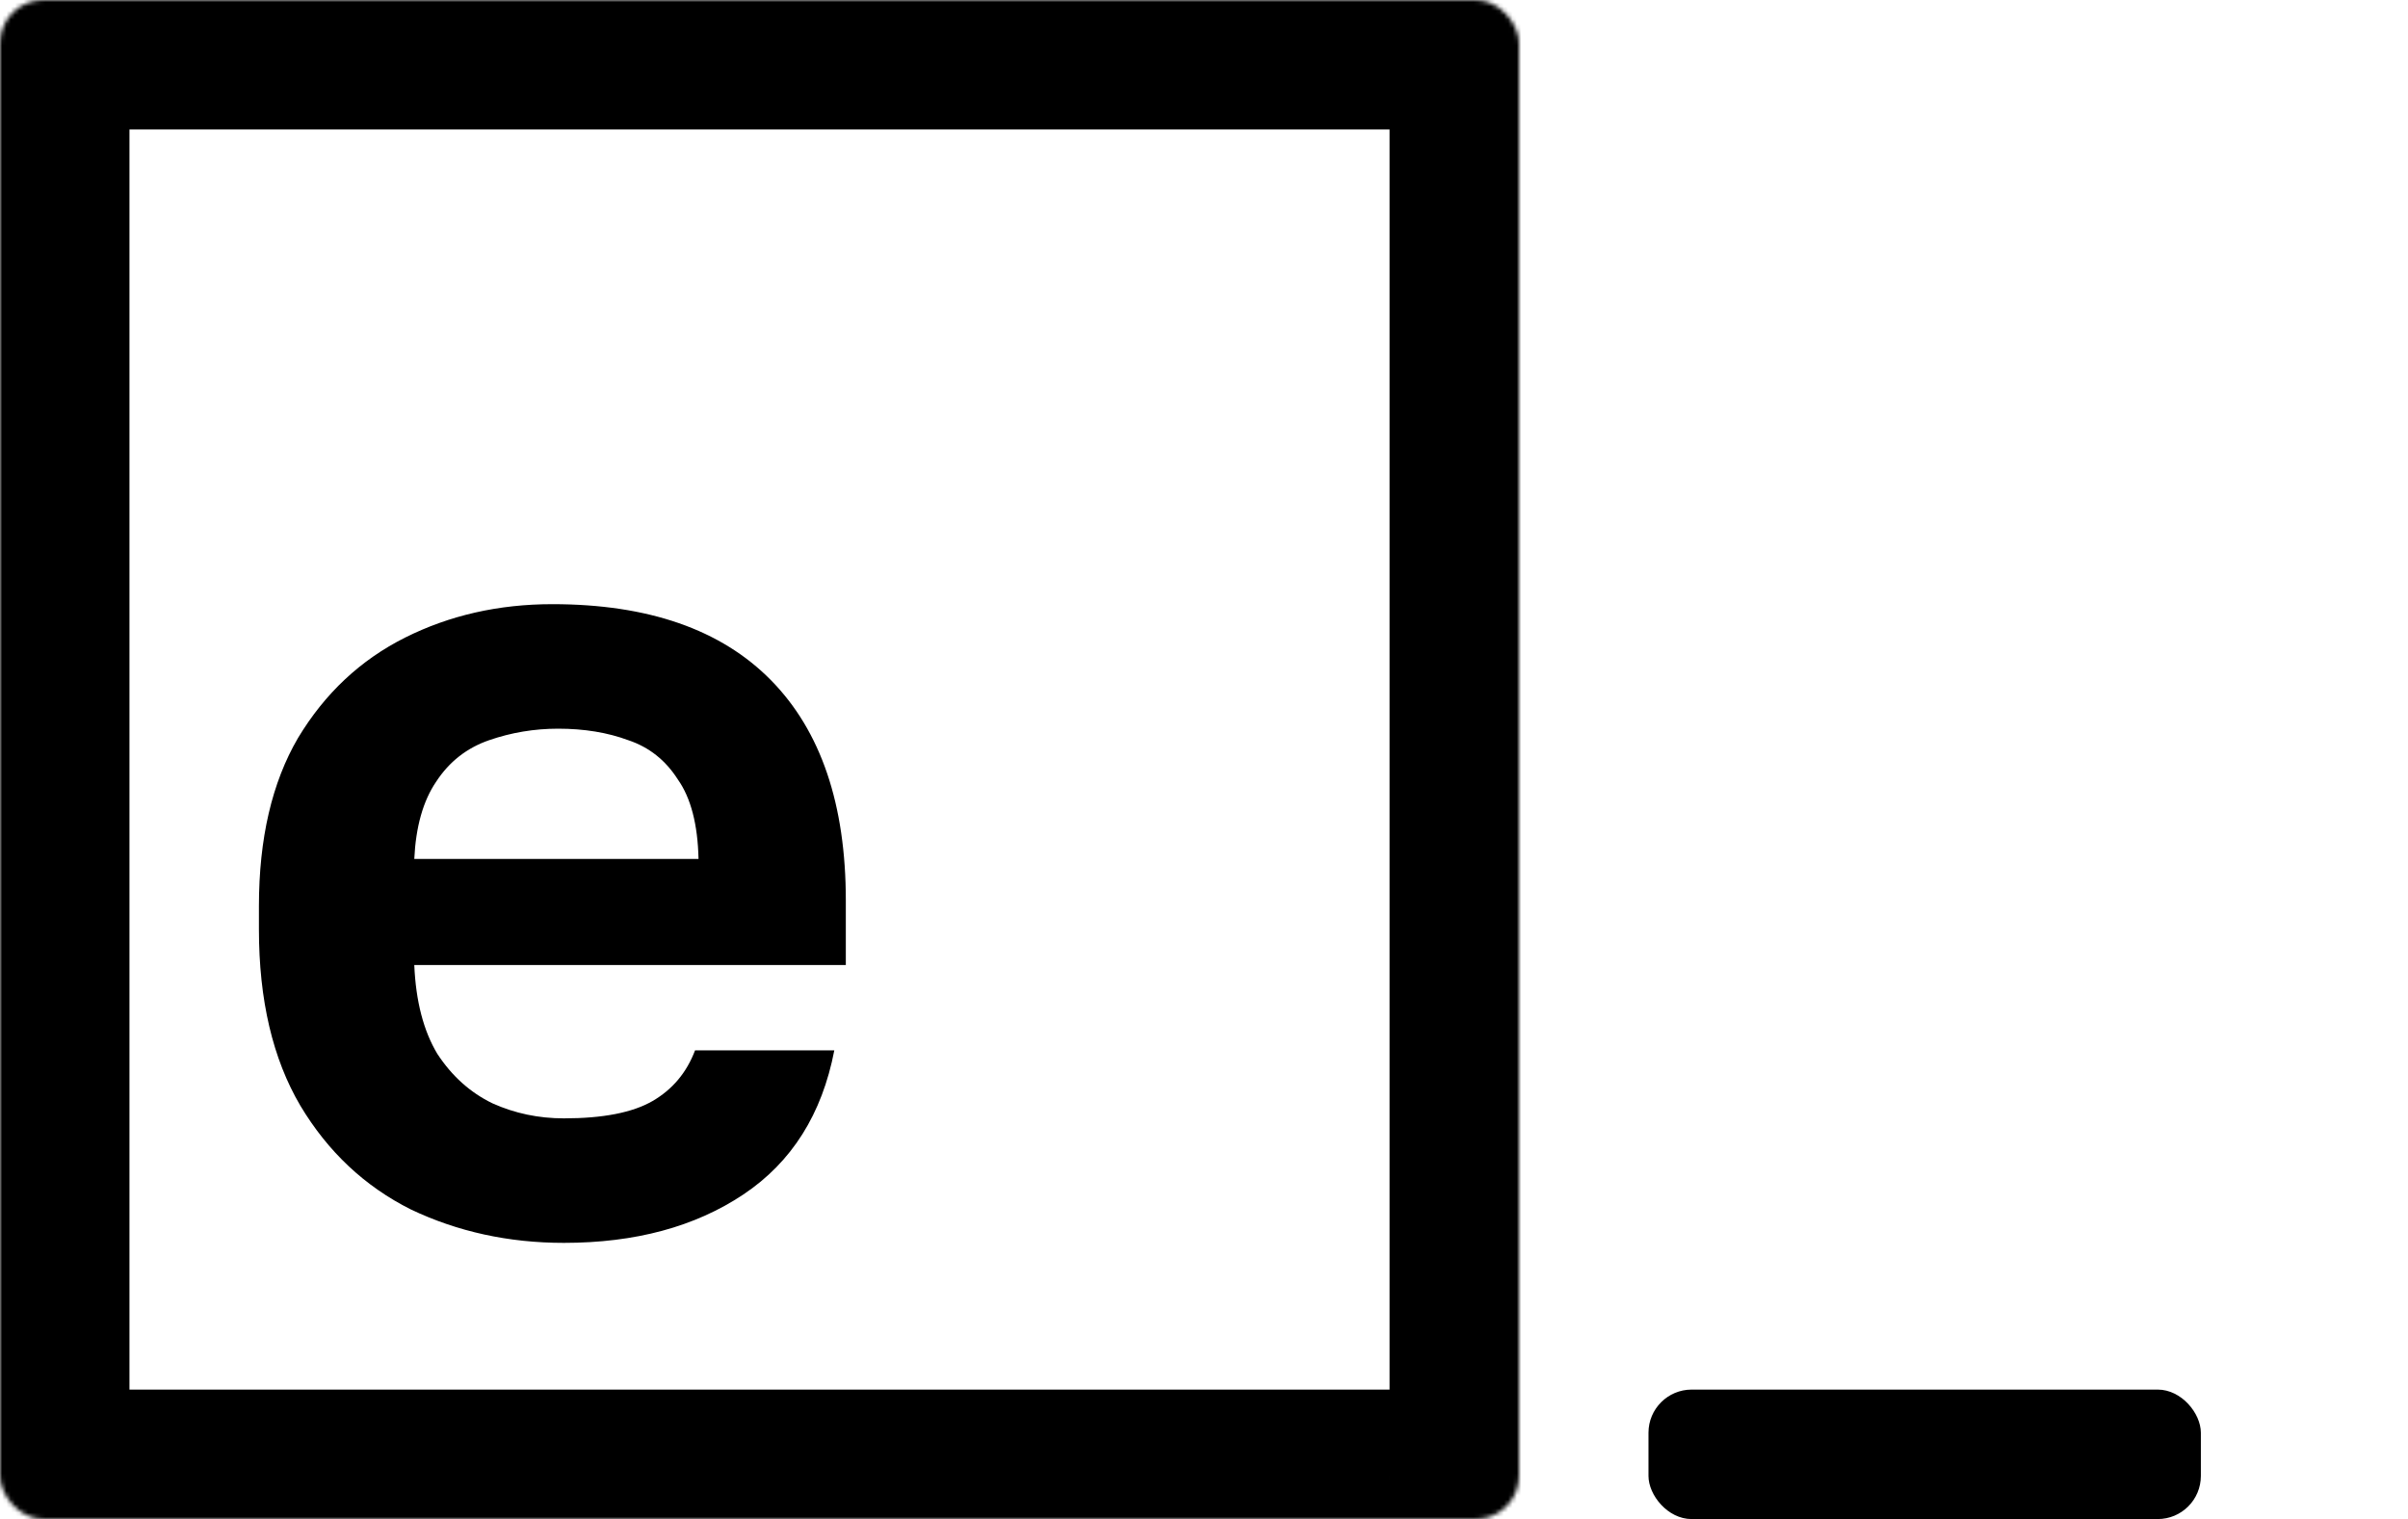<svg width="558" height="352" viewBox="0 0 558 352" fill="none" xmlns="http://www.w3.org/2000/svg">
<rect x="382" y="322" width="128" height="30" rx="10" fill="black"/>
<mask id="path-2-inside-1_617_19597" fill="white">
<rect width="352" height="352" rx="10"/>
</mask>
<rect width="352" height="352" rx="10" stroke="black" stroke-width="60" mask="url(#path-2-inside-1_617_19597)"/>
<path d="M130.667 288C117.867 288 106.044 285.418 95.2 280.253C84.533 274.91 76 266.895 69.6 256.209C63.2 245.345 60 231.721 60 215.336V209.993C60 194.32 63.022 181.319 69.067 170.989C75.289 160.659 83.556 152.912 93.867 147.747C104.178 142.582 115.556 140 128 140C150.222 140 167.111 145.877 178.667 157.632C190.222 169.386 196 186.395 196 208.657V223.617H96C96.356 231.988 98.133 238.845 101.333 244.188C104.711 249.353 108.978 253.182 114.133 255.675C119.289 257.99 124.8 259.148 130.667 259.148C139.733 259.148 146.578 257.812 151.2 255.141C155.822 252.469 159.111 248.551 161.067 243.386H193.333C190.489 258.168 183.467 269.3 172.267 276.78C161.067 284.26 147.2 288 130.667 288ZM129.333 168.852C123.822 168.852 118.489 169.742 113.333 171.523C108.178 173.304 104.089 176.51 101.067 181.141C98.044 185.593 96.356 191.56 96 199.04H161.867C161.689 191.025 160.089 184.881 157.067 180.607C154.222 176.154 150.4 173.126 145.6 171.523C140.8 169.742 135.378 168.852 129.333 168.852Z" fill="black"/>
</svg>
